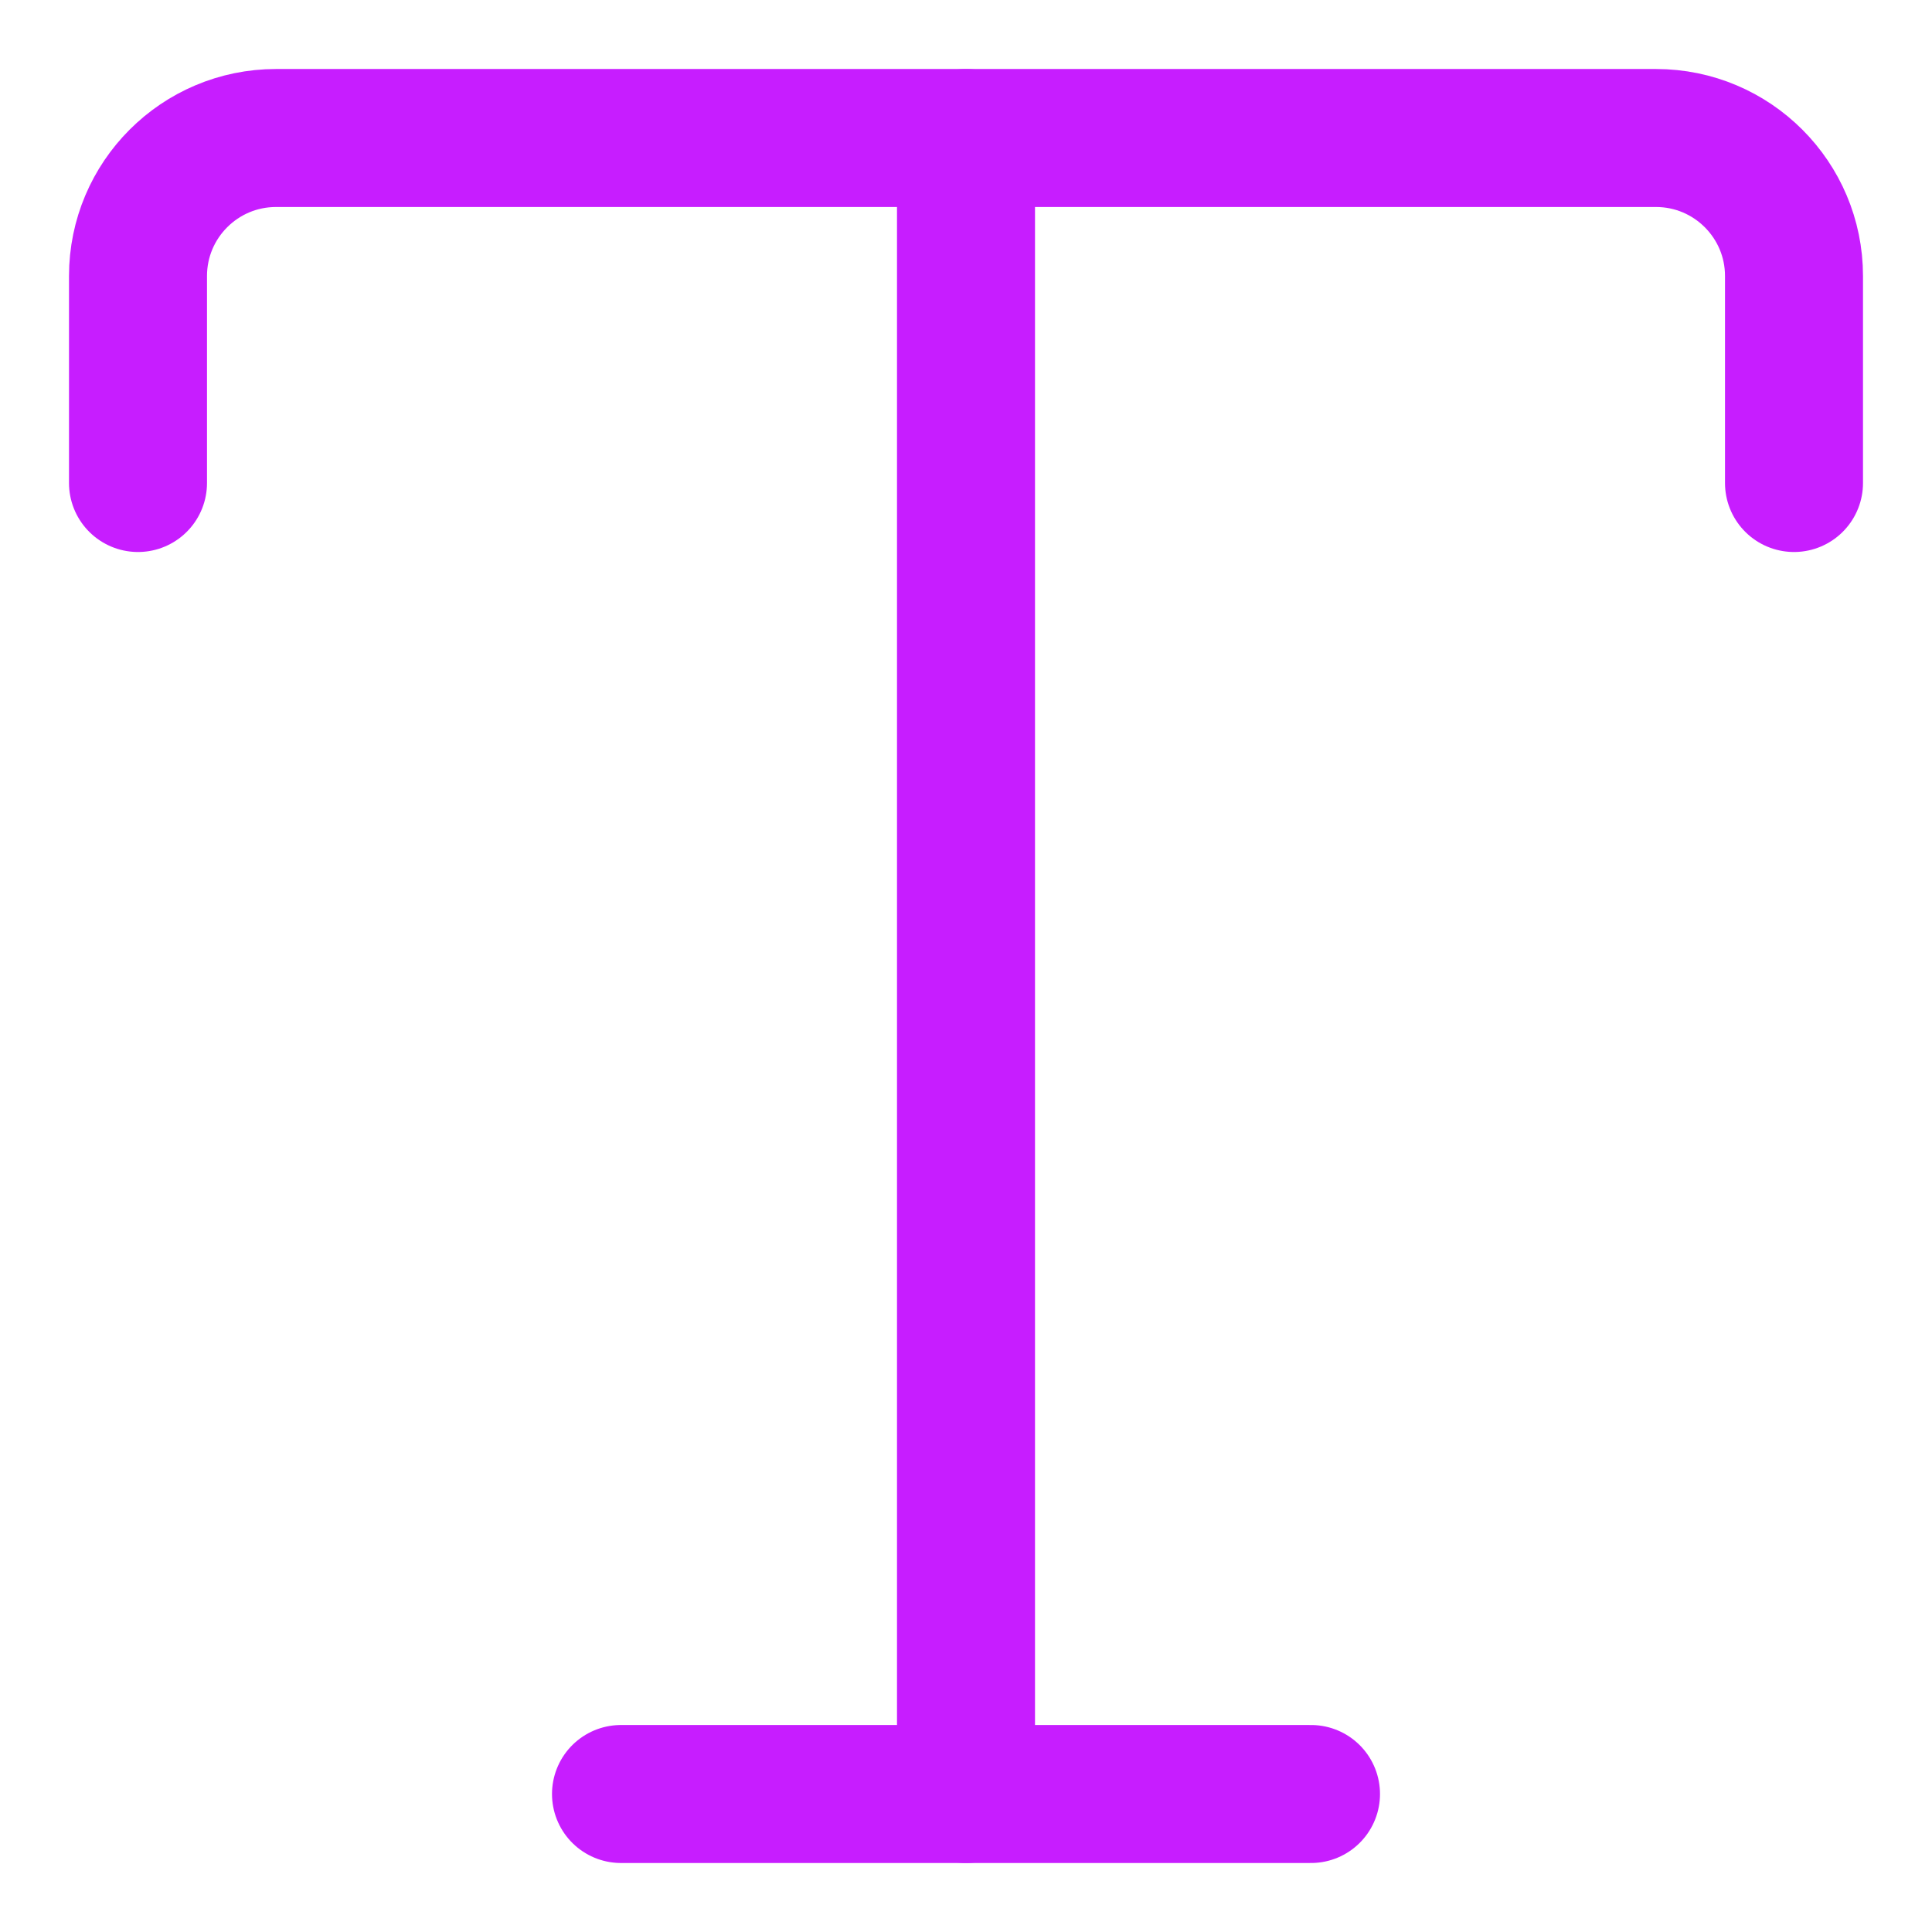 <svg xmlns="http://www.w3.org/2000/svg" fill="none" viewBox="0 0 14 14" id="Text-Style--Streamline-Core-Neon">
  <desc>
    Text Style Streamline Icon: https://streamlinehq.com
  </desc>
  <g id="text-style--text-style-formatting-format">
    <path id="Vector" stroke="#c71dff" stroke-linecap="round" stroke-linejoin="round" d="M7 1v12" stroke-width="1"></path>
    <path id="Vector_2" stroke="#c71dff" stroke-linecap="round" stroke-linejoin="round" d="M4.5 13h5" stroke-width="1"></path>
    <path id="Vector 4099" stroke="#c71dff" stroke-linecap="round" stroke-linejoin="round" d="M1 3.5V2c0 -0.552 0.448 -1 1 -1h10c0.552 0 1 0.448 1 1v1.5" stroke-width="1"></path>
  </g>
</svg>